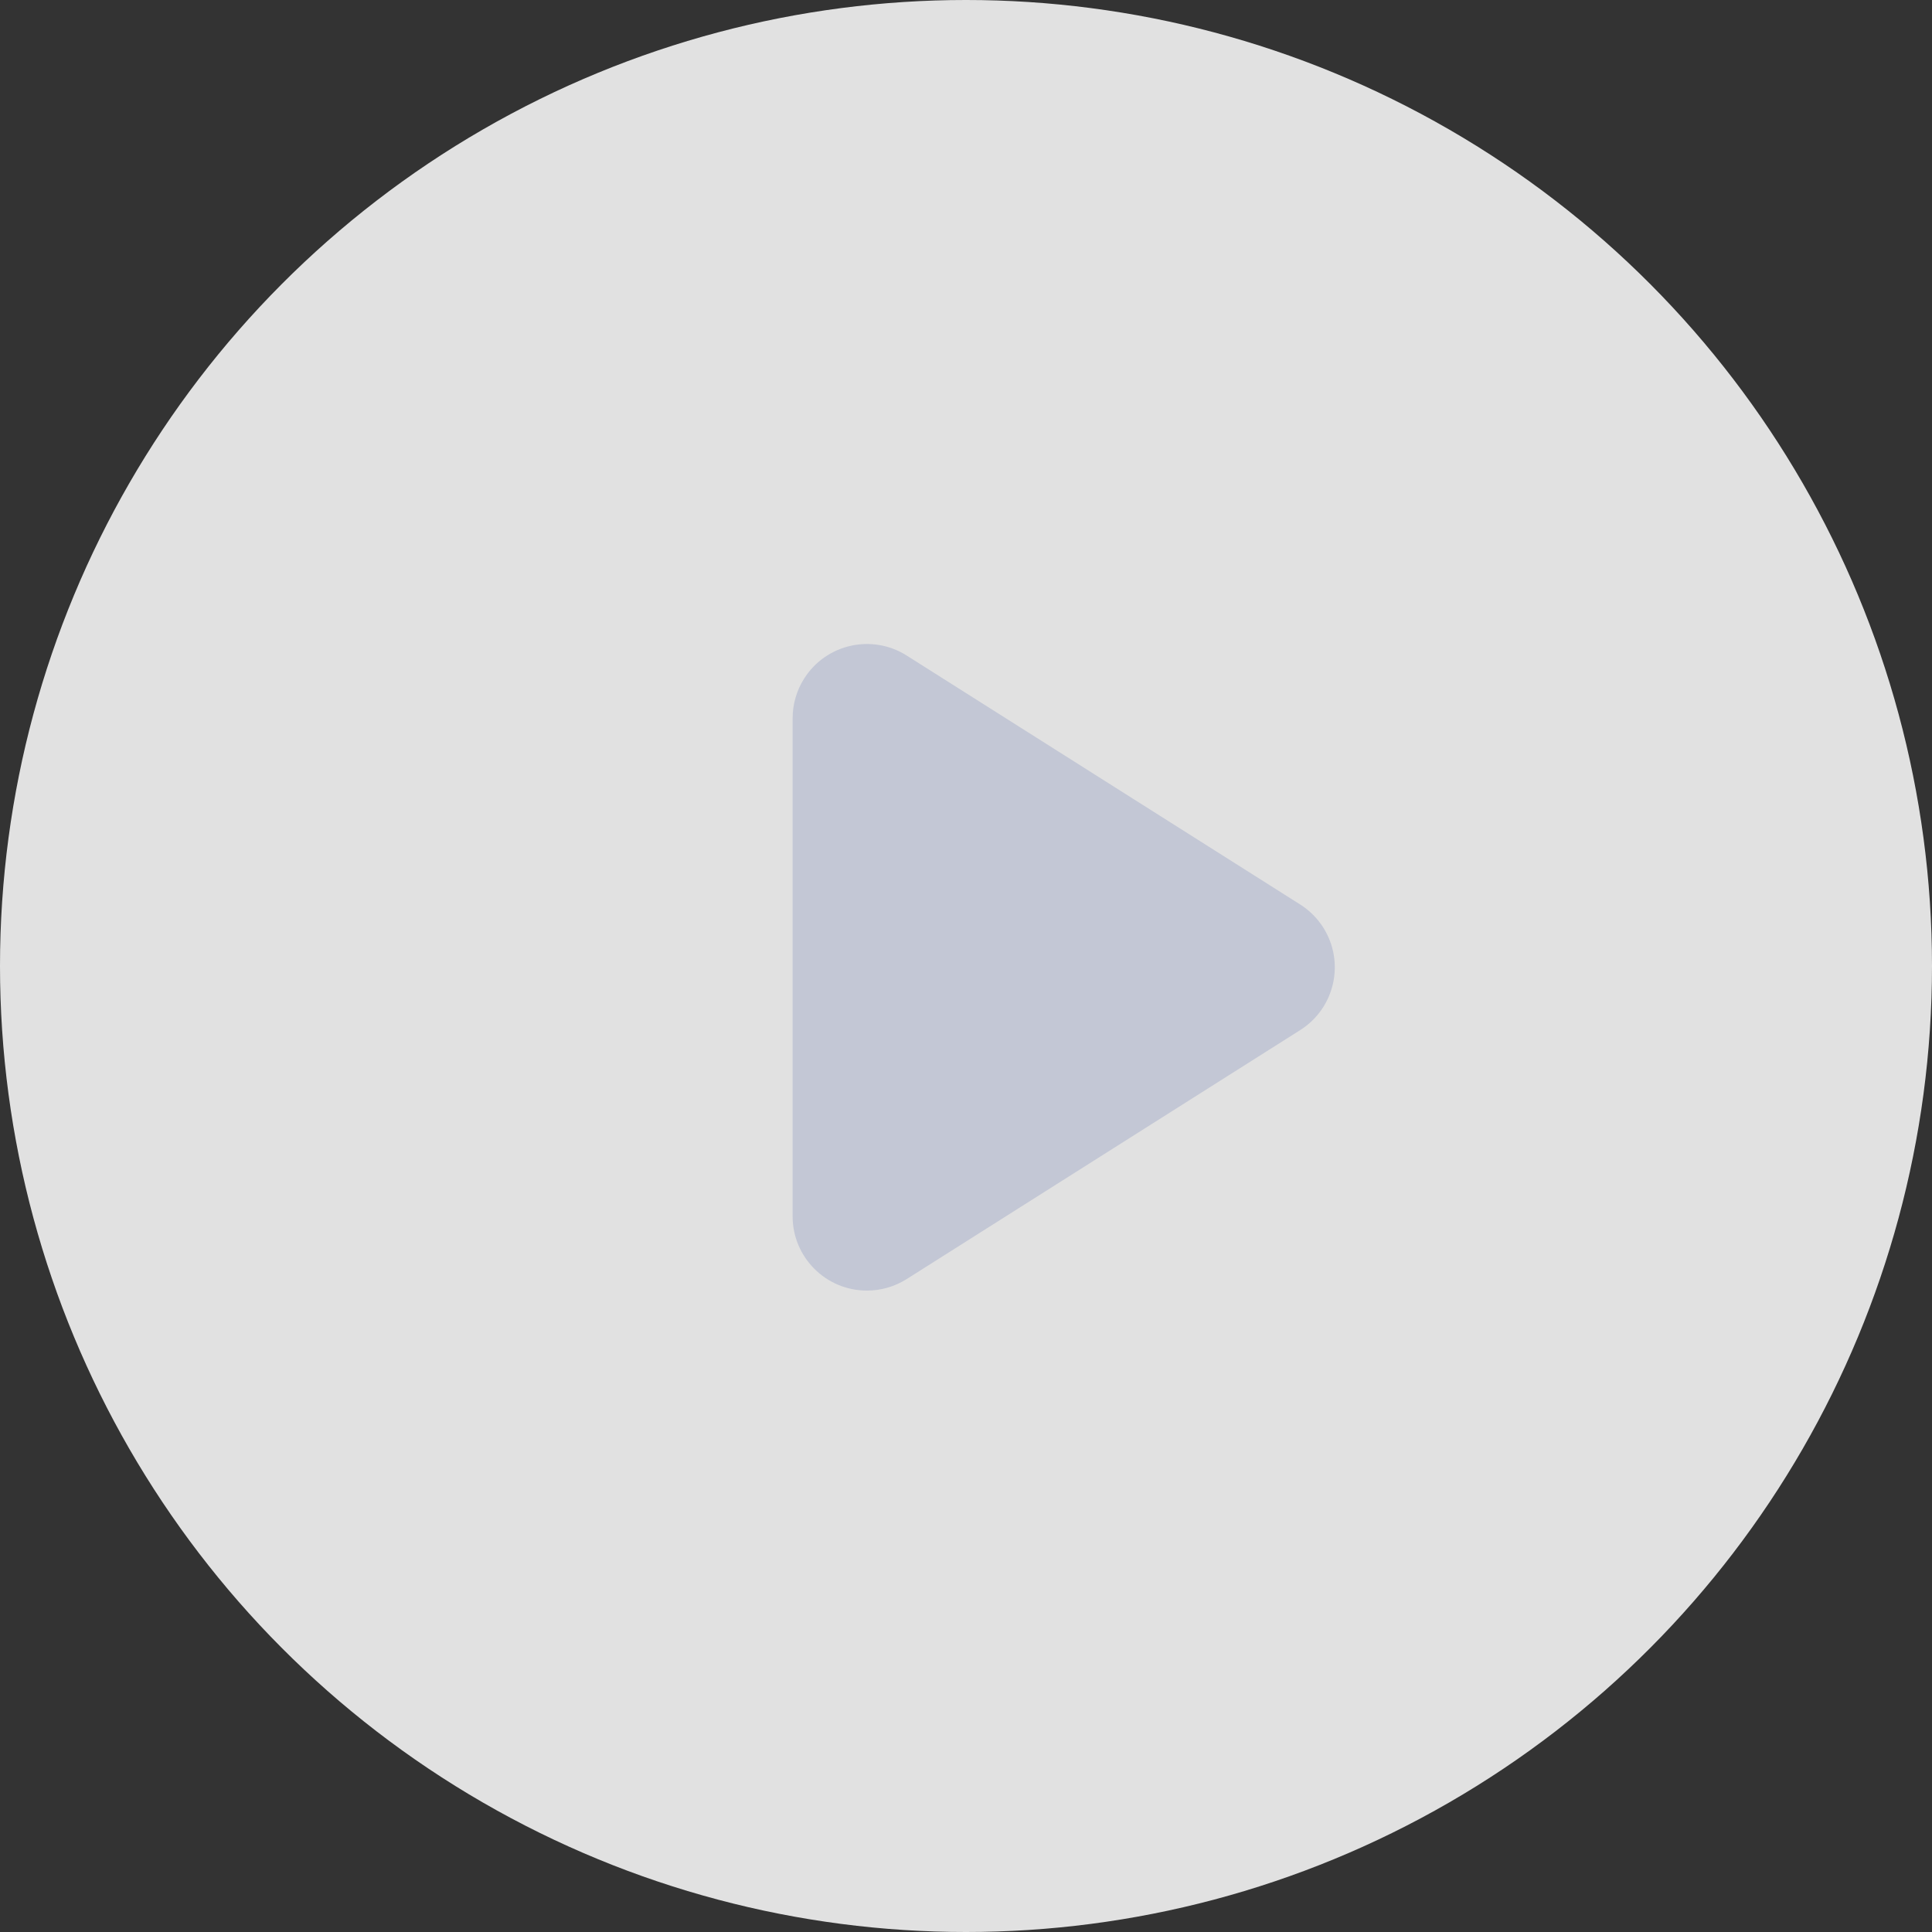 <?xml version="1.0" encoding="UTF-8"?>
<svg width="156px" height="156px" viewBox="0 0 156 156" version="1.1" xmlns="http://www.w3.org/2000/svg" xmlns:xlink="http://www.w3.org/1999/xlink">
    <rect x="0" y="0" width="156" height="156" fill="#333333" stroke="none"/>
    <!-- Generator: Sketch 47.1 (45422) - http://www.bohemiancoding.com/sketch -->
    <title>btn_play</title>
    <desc>Created with Sketch.</desc>
    <defs></defs>
    <g id="Page-1" stroke="none" stroke-width="1" fill="none" fill-rule="evenodd">
        <g id="Web" transform="translate(-642, -1284)">
            <g id="btn_play" transform="translate(642, 1284)">
                <circle id="Oval-2" fill="#FFFFFF" opacity="0.855" cx="78" cy="78" r="78"></circle>
                <path d="M64,58.001 L64,98.209 L64,98.209 C64,101.523 66.686,104.209 70,104.209 C71.136,104.209 72.248,103.887 73.208,103.28 L104.985,83.175 L104.985,83.175 C107.786,81.404 108.62,77.697 106.848,74.897 C106.373,74.146 105.737,73.51 104.985,73.034 L73.208,52.93 L73.208,52.93 C70.408,51.159 66.701,51.993 64.93,54.793 C64.322,55.753 64,56.865 64,58.001 Z" id="Icon" fill="#C3C7D5"></path>
            </g>
        </g>
    </g>
</svg>